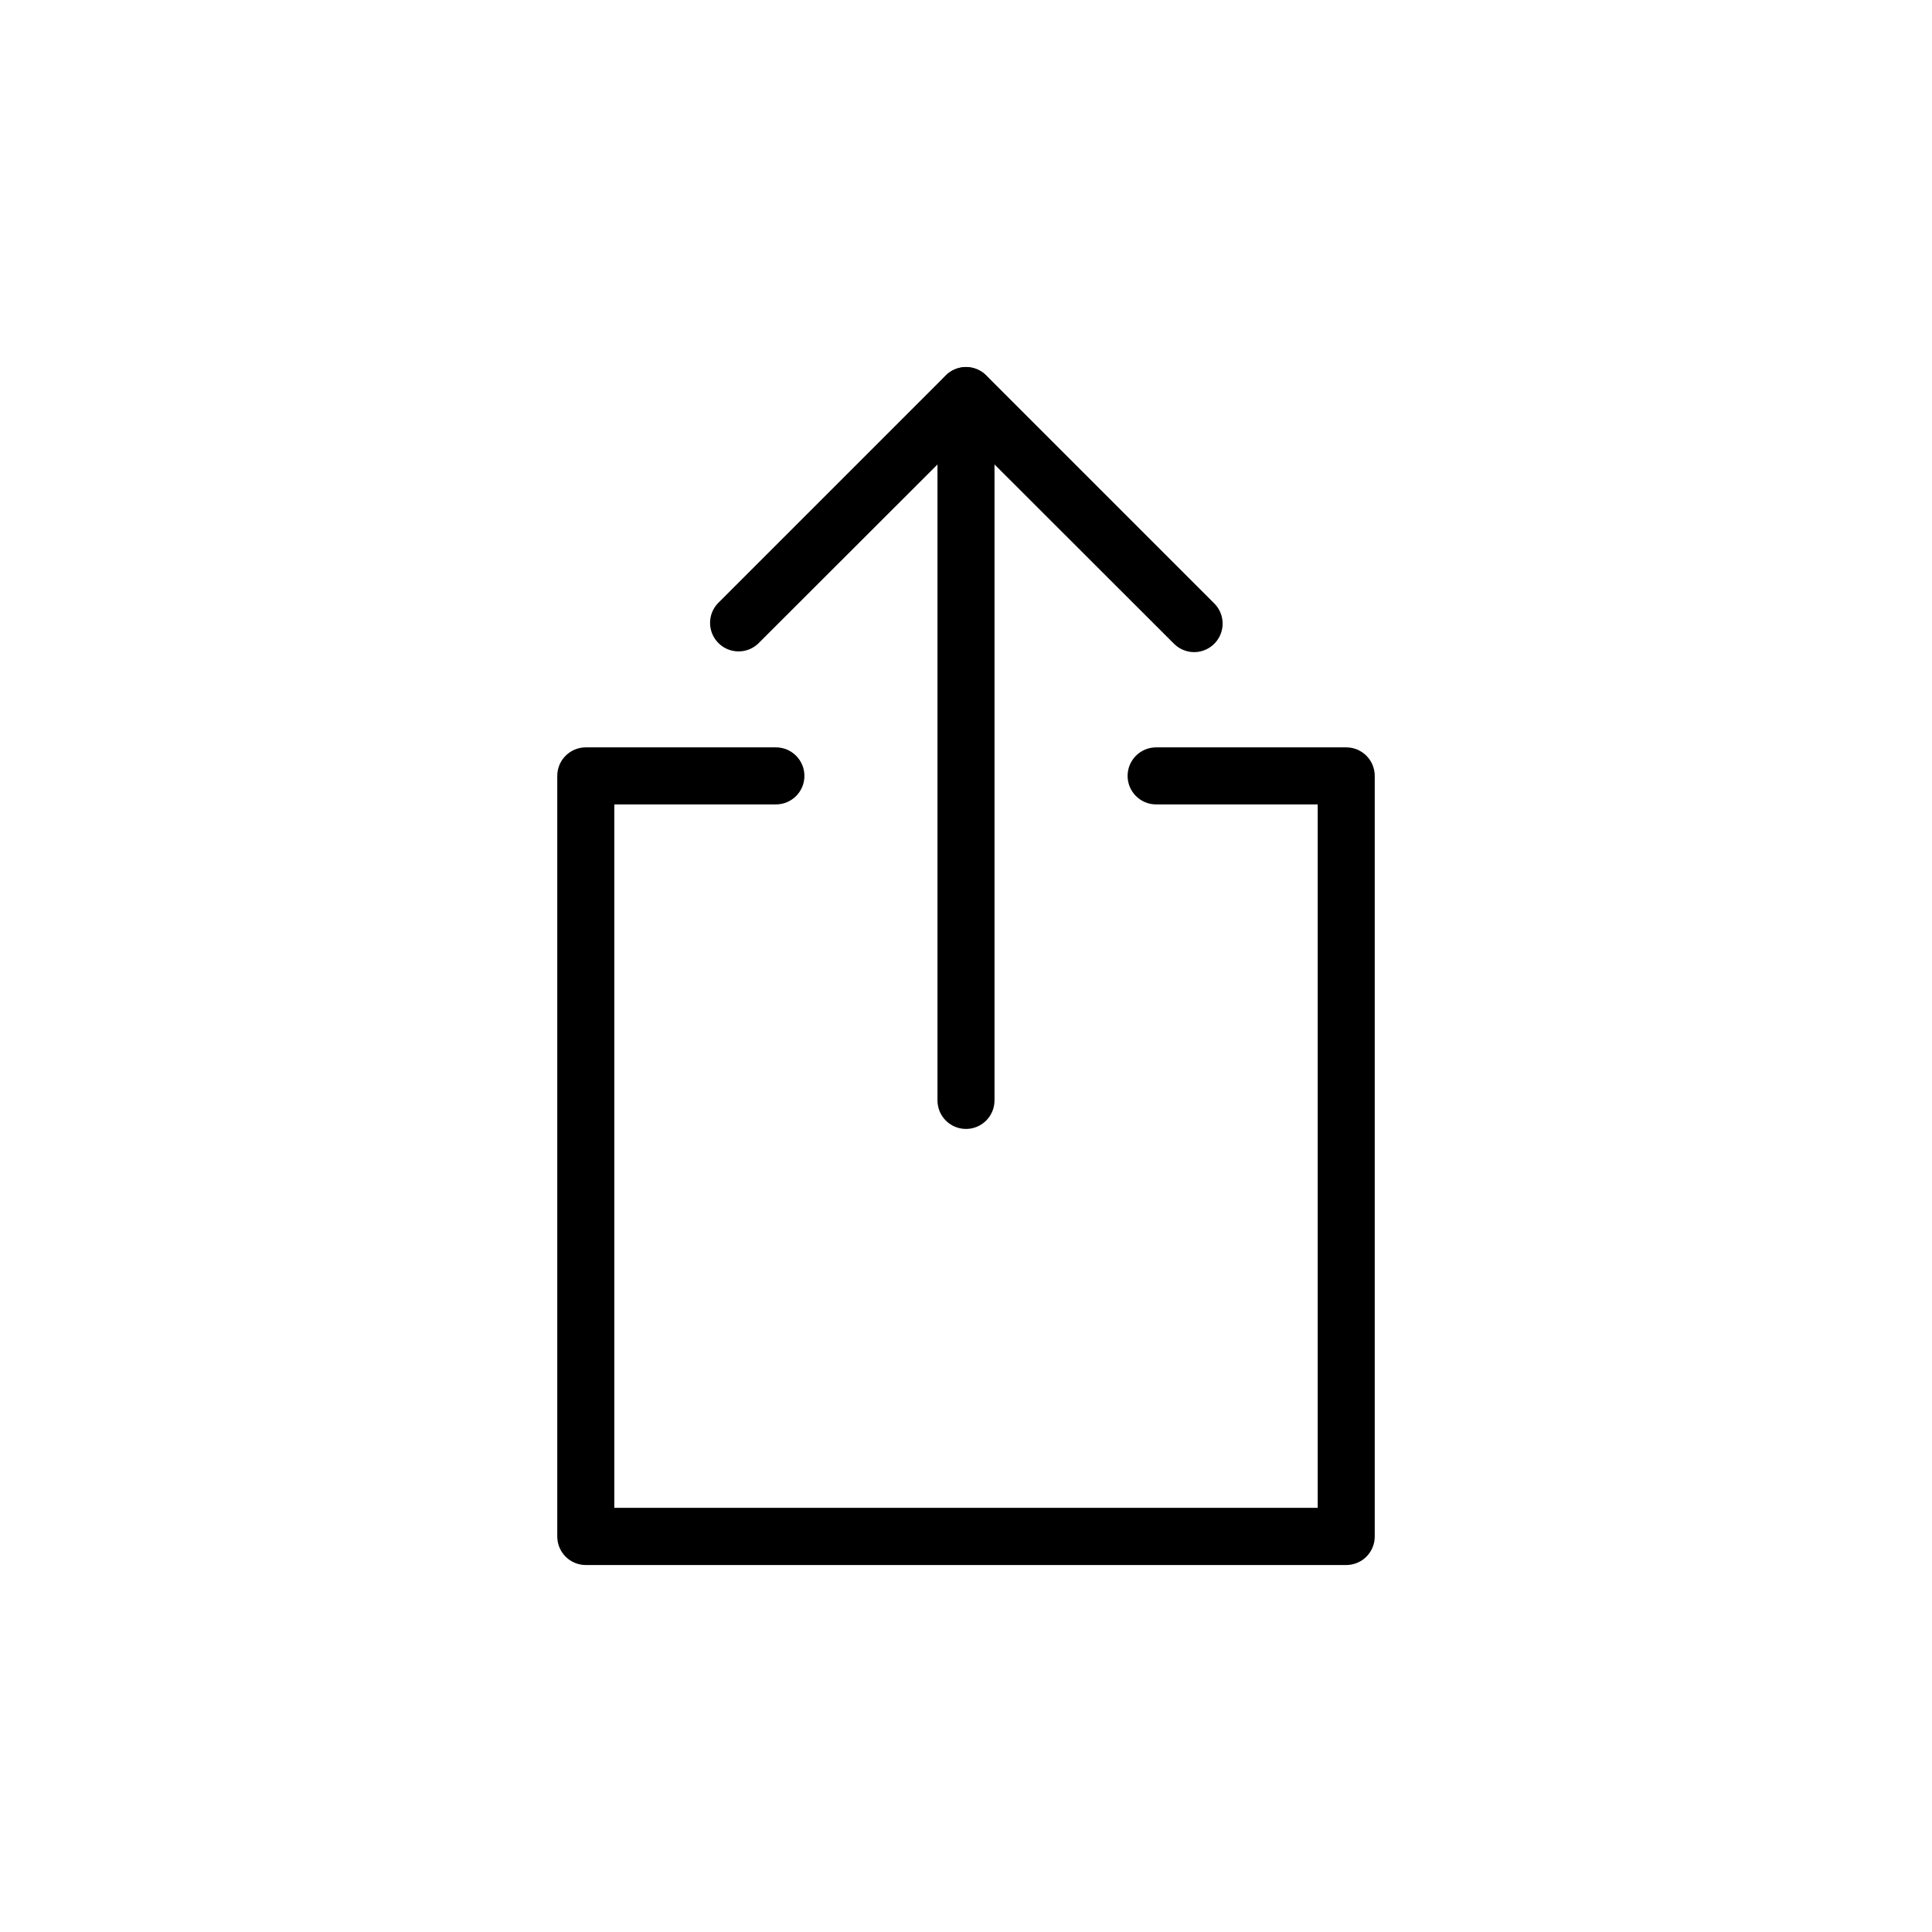 <?xml version="1.0" encoding="UTF-8"?>
<!-- The Best Svg Icon site in the world: iconSvg.co, Visit us! https://iconsvg.co -->
<svg fill="#000000" width="800px" height="800px" version="1.1" viewBox="144 144 512 512" xmlns="http://www.w3.org/2000/svg">
 <g>
  <path d="m500.76 558.75h-201.52c-2.016 0-3.945-0.805-5.363-2.231-1.418-1.43-2.207-3.363-2.195-5.379v-201.52c0-4.172 3.383-7.559 7.559-7.559h50.379c4.176 0 7.559 3.387 7.559 7.559 0 4.176-3.383 7.559-7.559 7.559h-42.824v186.41h186.41v-186.41h-42.824c-4.172 0-7.555-3.383-7.555-7.559 0-4.172 3.383-7.559 7.555-7.559h50.383c4.172 0 7.555 3.387 7.555 7.559v201.52c0.016 2.016-0.777 3.949-2.195 5.379-1.418 1.426-3.348 2.231-5.359 2.231z"/>
  <path d="m400 443.18c-4.176 0-7.559-3.383-7.559-7.559v-186.76c0-4.172 3.383-7.559 7.559-7.559 4.172 0 7.555 3.387 7.555 7.559v186.76c0 4.176-3.383 7.559-7.555 7.559z"/>
  <path d="m460.46 316.82c-2.004-0.004-3.926-0.801-5.34-2.219l-55.117-55.066-55.117 55.066c-2.981 2.777-7.617 2.695-10.496-0.184-2.879-2.879-2.961-7.519-0.188-10.496l60.457-60.457c2.953-2.945 7.731-2.945 10.684 0l60.457 60.457c2.156 2.16 2.805 5.41 1.633 8.23-1.168 2.824-3.918 4.664-6.973 4.668z"/>
 </g>
</svg>